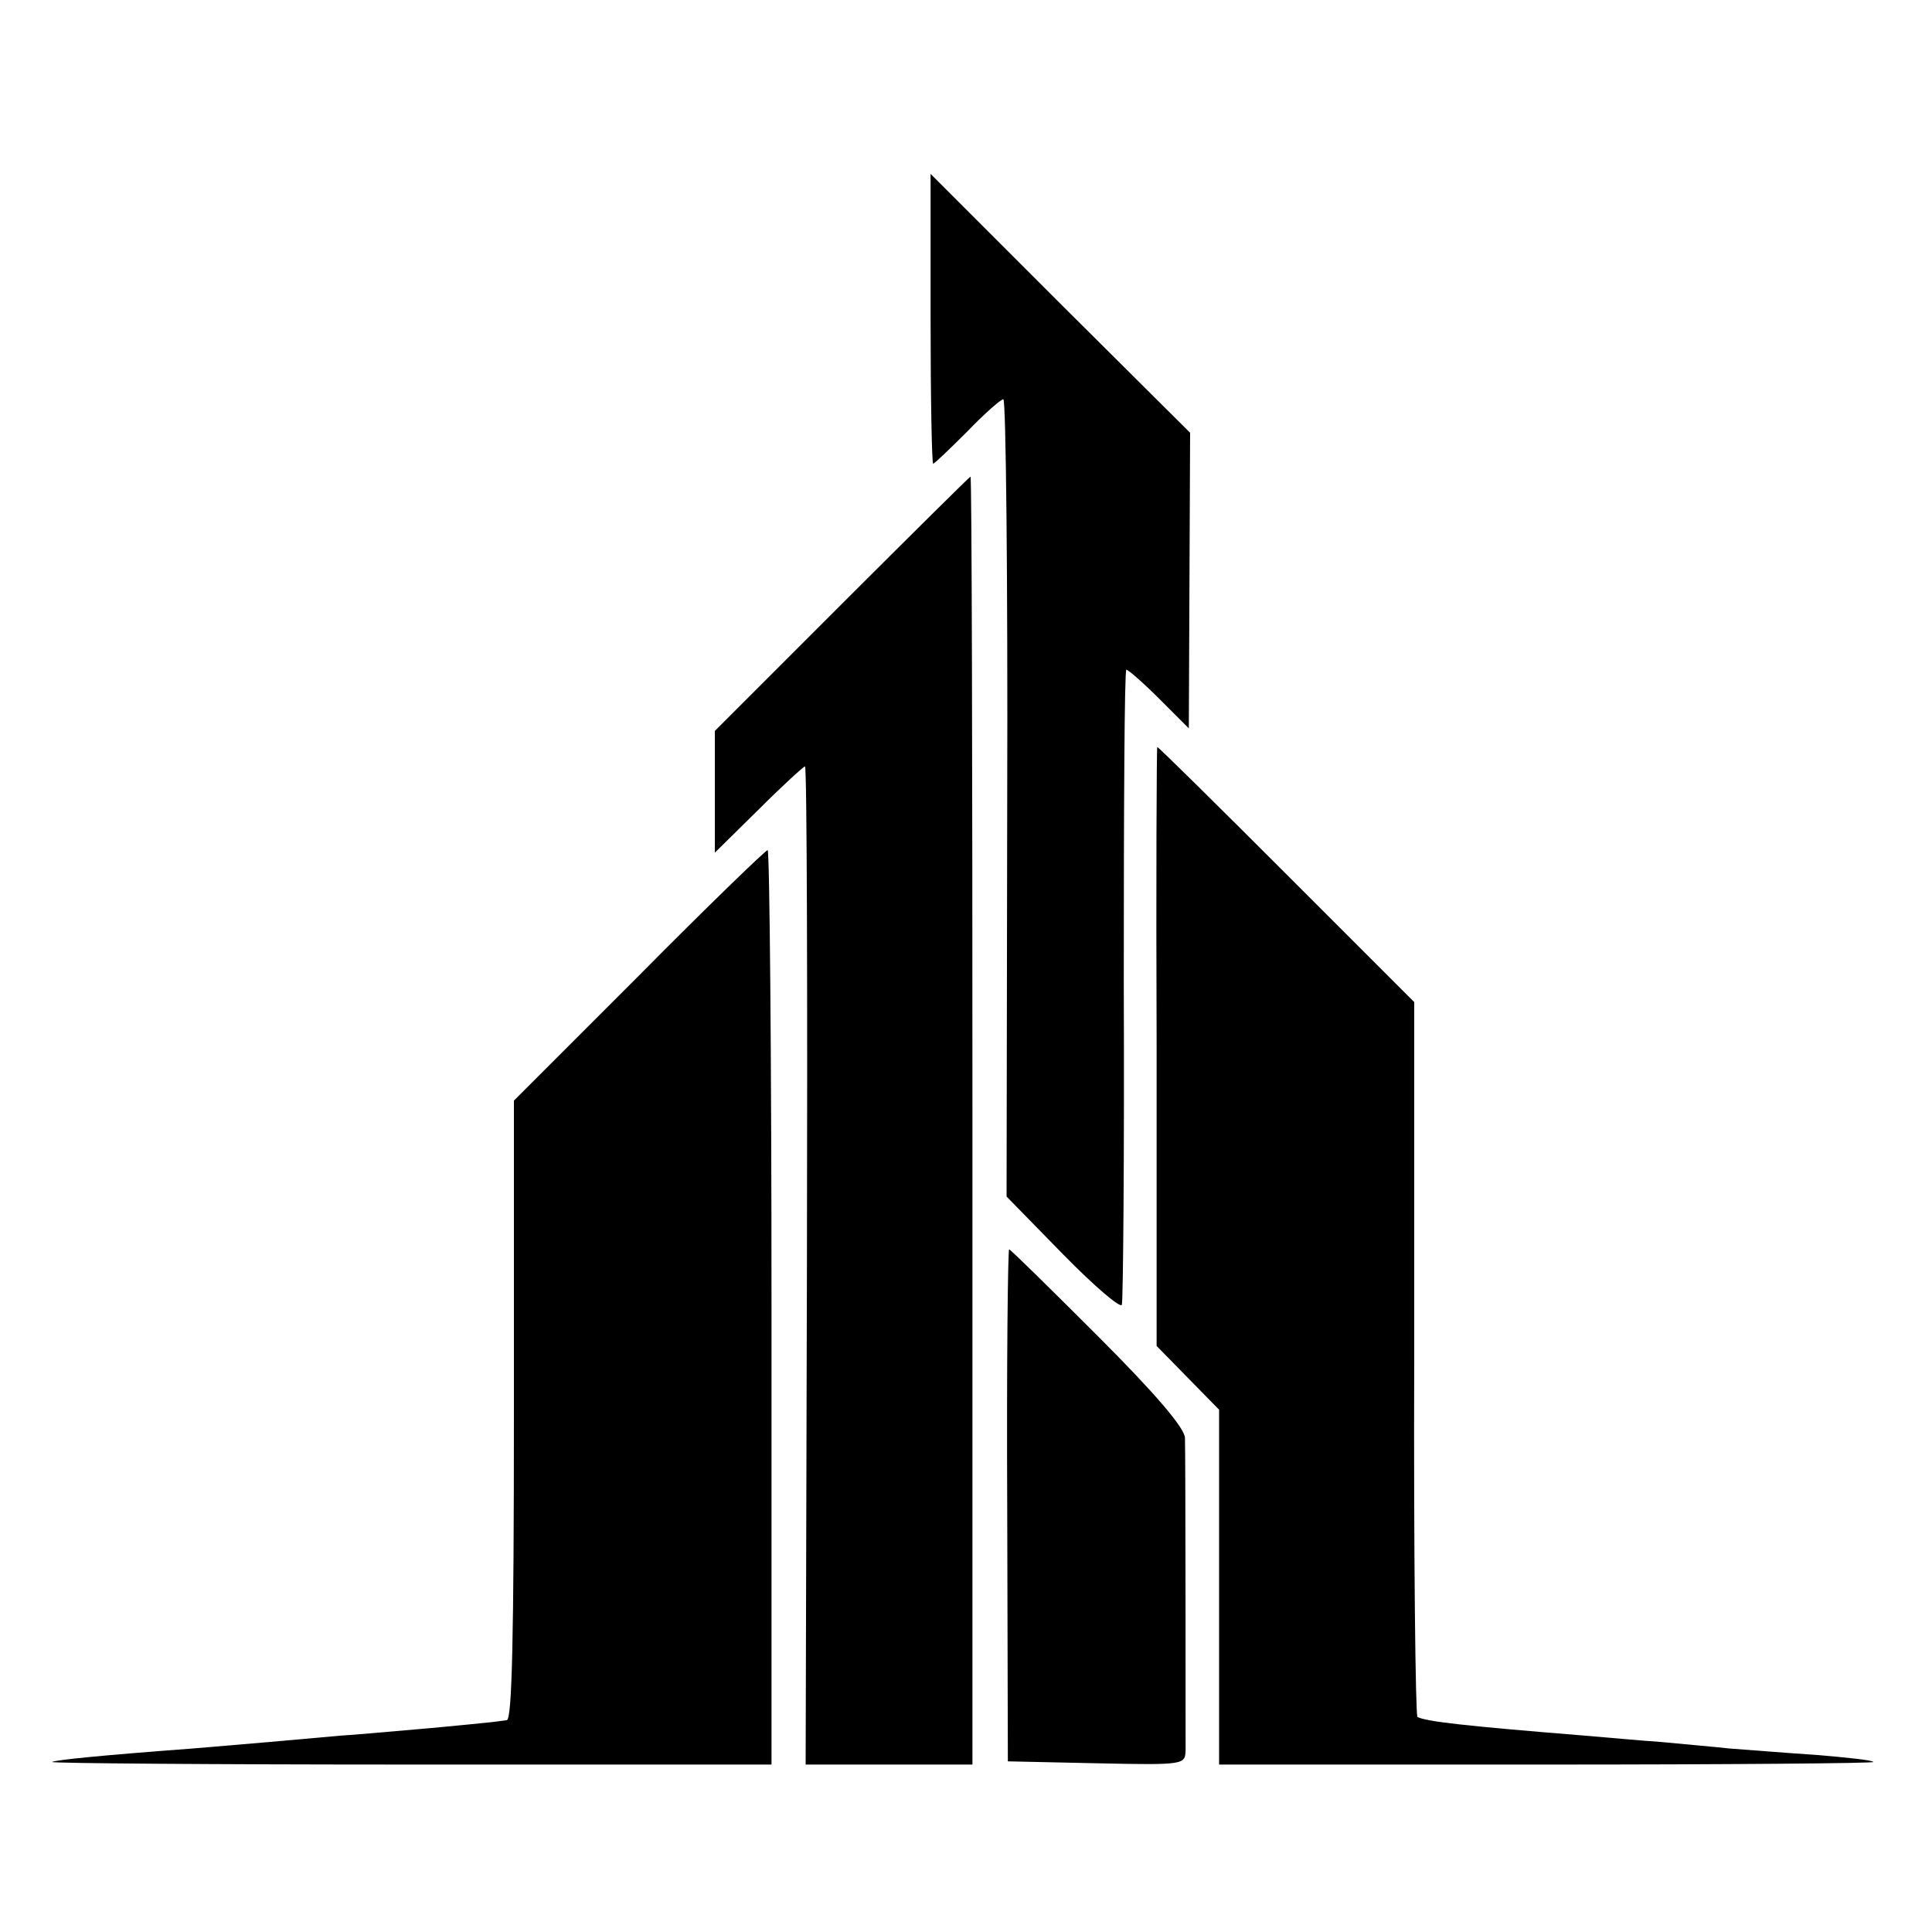 <?xml version="1.0" standalone="no"?>
<!DOCTYPE svg PUBLIC "-//W3C//DTD SVG 20010904//EN"
 "http://www.w3.org/TR/2001/REC-SVG-20010904/DTD/svg10.dtd">
<svg version="1.0" xmlns="http://www.w3.org/2000/svg"
 width="300pt" height="300pt" viewBox="0 0 300 300"
 preserveAspectRatio="xMidYMid meet">
<g transform="translate(0,300) scale(0.1,-0.1)"
fill="#000000" stroke="none">
<path d="M1445 2505 c0 -124 2 -225 4 -225 2 0 26 23 53 50 27 28 52 50 56 50
4 0 7 -279 6 -619 l-1 -619 88 -90 c48 -49 89 -84 91 -78 2 6 4 230 3 499 0
268 1 487 4 487 3 0 26 -20 51 -45 l46 -46 1 229 1 230 -202 201 -201 201 0
-225z"/>
<path d="M1307 2062 l-197 -197 0 -95 0 -94 68 67 c37 37 70 67 72 67 3 0 4
-349 3 -775 l-2 -775 129 0 130 0 0 1000 c0 550 -1 1000 -3 1000 -1 0 -91 -89
-200 -198z"/>
<path d="M1796 1375 l0 -465 49 -50 48 -49 0 -276 0 -275 510 0 c281 0 508 2
506 4 -2 3 -42 7 -89 11 -47 3 -107 8 -135 10 -27 3 -75 7 -105 10 -30 2 -84
7 -120 10 -186 15 -247 22 -259 29 -3 2 -6 253 -5 557 l0 553 -198 198 c-109
109 -199 198 -201 198 -1 0 -2 -209 -1 -465z"/>
<path d="M992 1485 l-194 -194 0 -481 c0 -356 -3 -480 -11 -481 -7 -1 -21 -3
-32 -4 -11 -1 -58 -6 -105 -10 -47 -4 -101 -9 -120 -10 -54 -5 -180 -16 -230
-20 -147 -11 -215 -18 -219 -21 -2 -2 248 -4 556 -4 l561 0 0 710 c0 391 -3
710 -6 710 -4 -1 -94 -88 -200 -195z"/>
<path d="M1564 663 l1 -398 138 -3 c137 -3 137 -2 138 20 0 28 0 455 -1 485 0
15 -45 68 -135 158 -74 74 -136 135 -138 135 -2 0 -4 -179 -3 -397z"/>
</g>
</svg>
